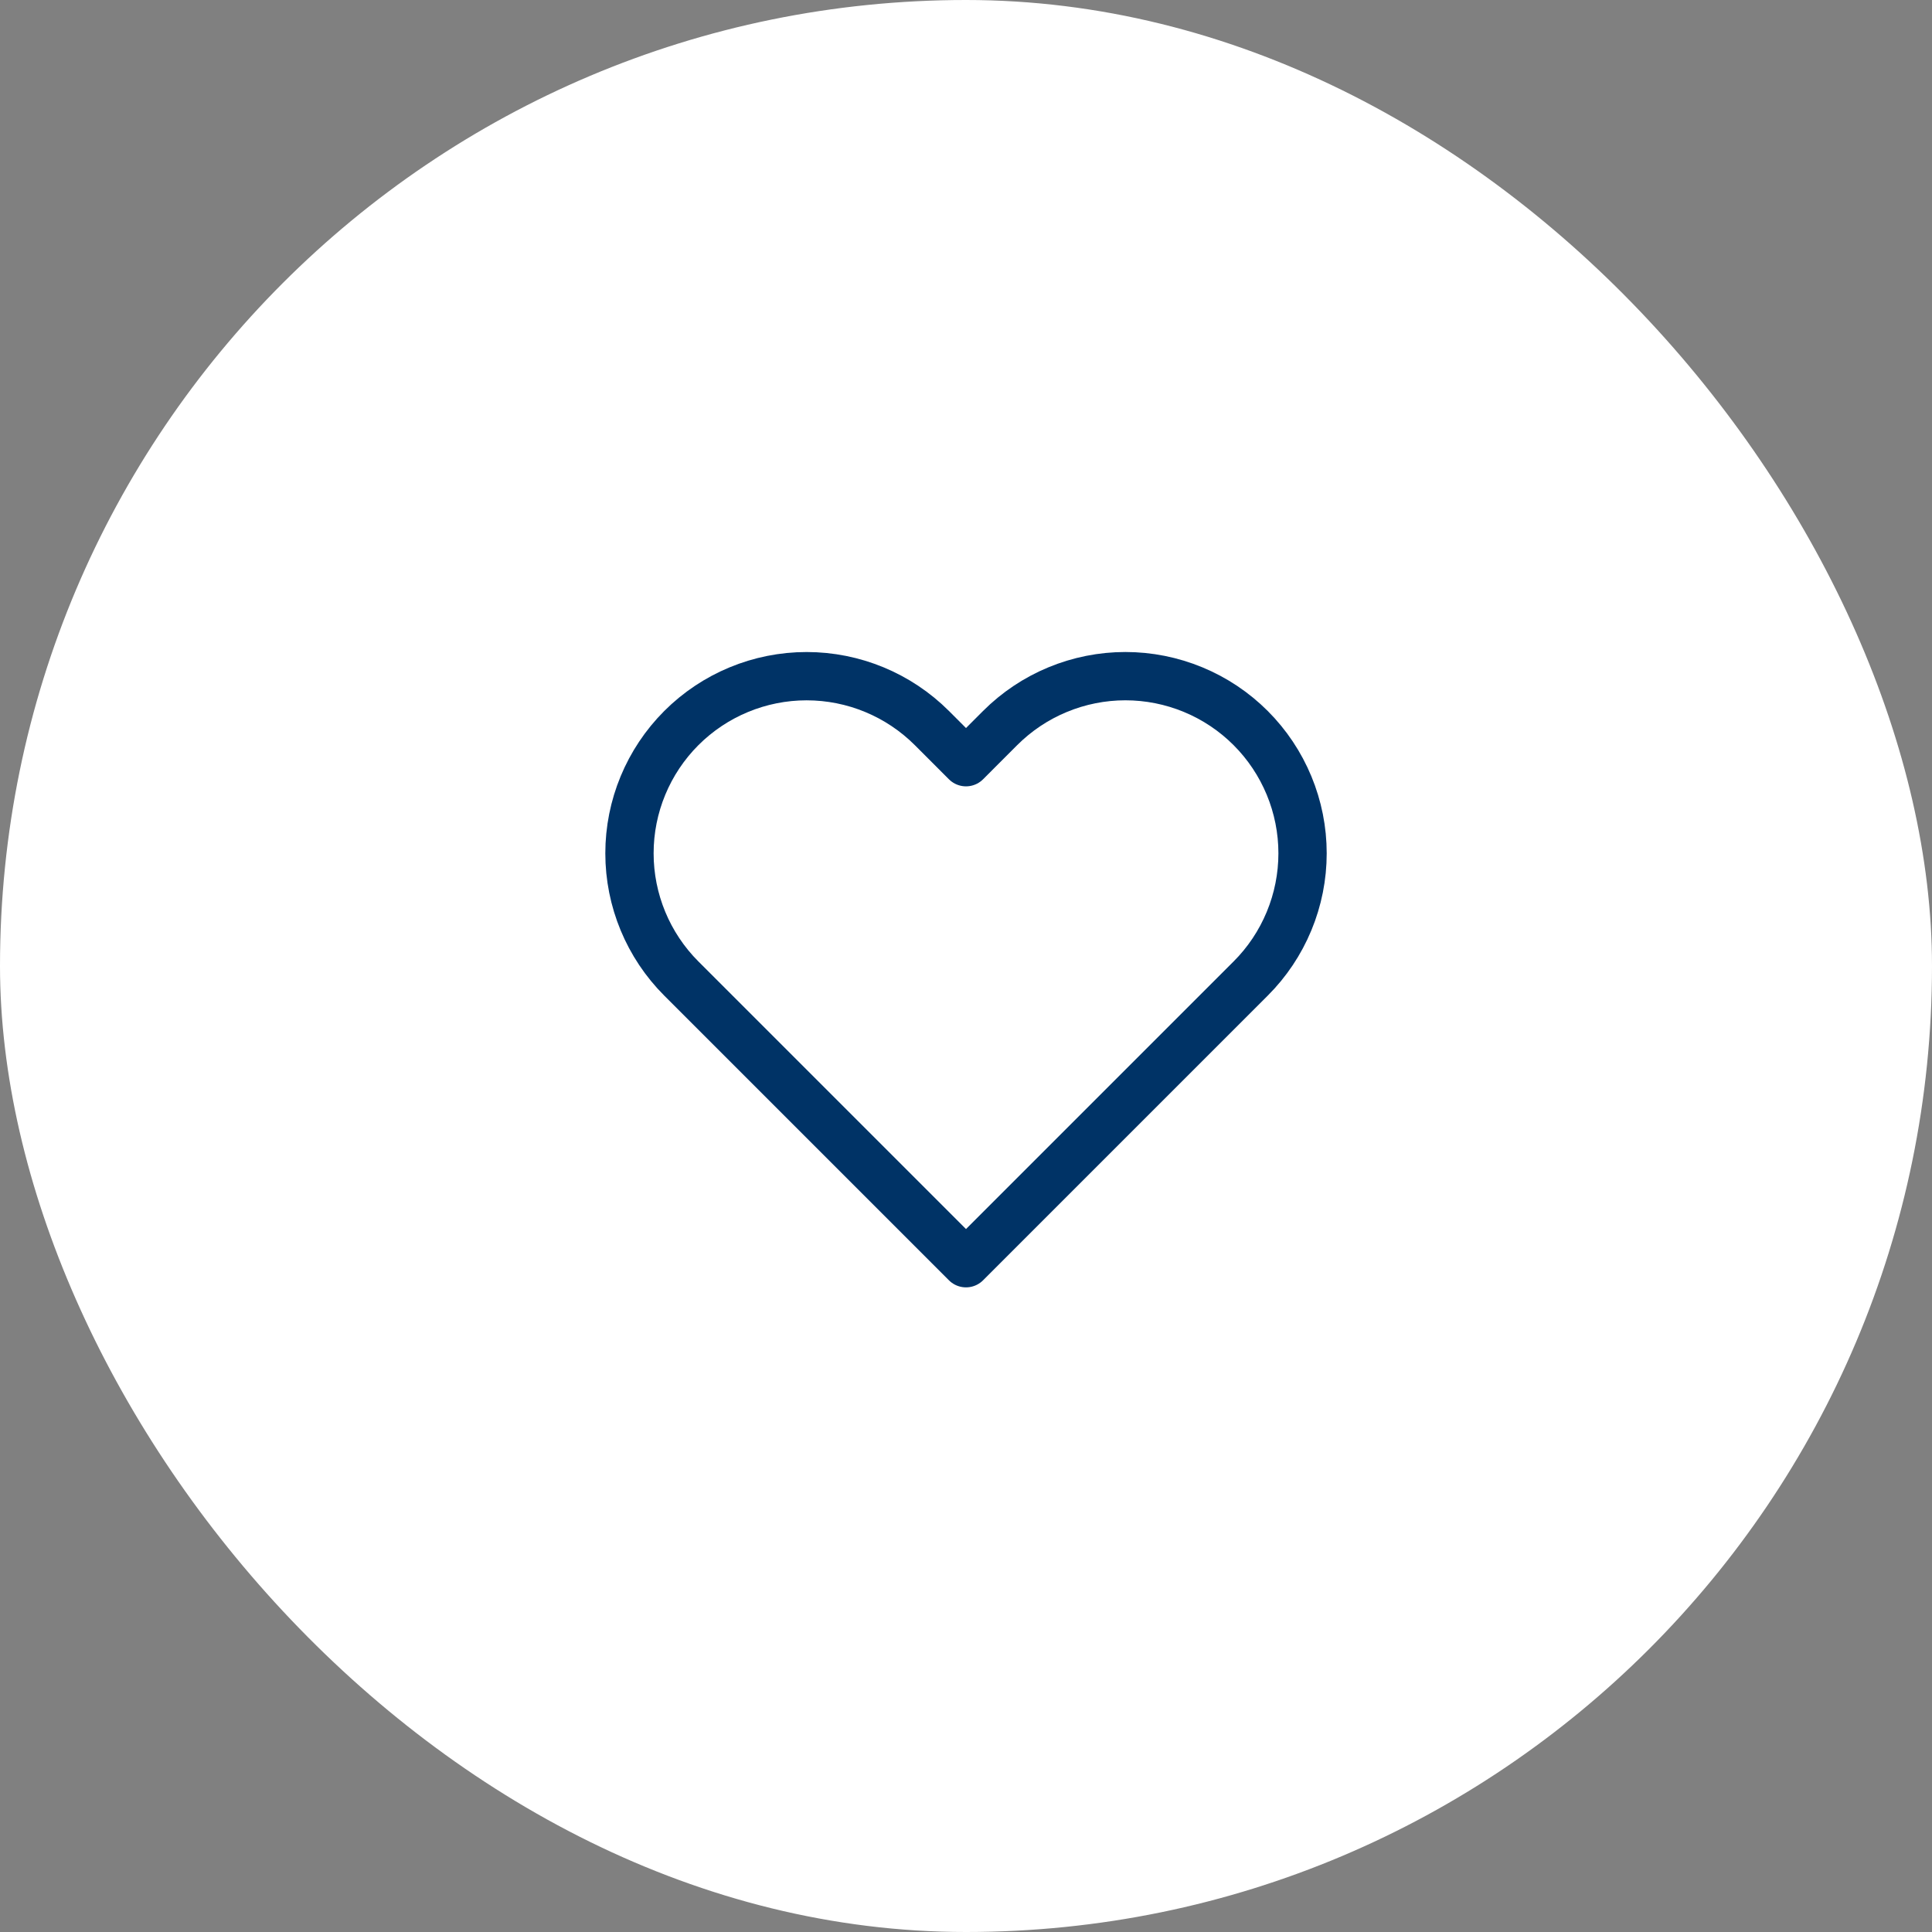 <?xml version="1.0" encoding="UTF-8"?>
<svg xmlns="http://www.w3.org/2000/svg" width="80" height="80" viewBox="0 0 80 80" fill="none">
  <rect x="0" y="0" width="80" height="80" fill="#808080" stroke="none"/>
  <rect width="80" height="80" rx="40" fill="white"></rect>
  <path d="M51.787 30.147C51.106 29.466 50.297 28.925 49.407 28.557C48.517 28.188 47.563 27.998 46.6 27.998C45.637 27.998 44.683 28.188 43.793 28.557C42.903 28.925 42.094 29.466 41.413 30.147L40 31.561L38.587 30.147C37.211 28.772 35.345 27.999 33.4 27.999C31.455 27.999 29.589 28.772 28.213 30.147C26.838 31.523 26.065 33.388 26.065 35.334C26.065 37.279 26.838 39.145 28.213 40.52L29.627 41.934L40 52.307L50.373 41.934L51.787 40.52C52.468 39.84 53.008 39.031 53.377 38.141C53.746 37.251 53.936 36.297 53.936 35.334C53.936 34.37 53.746 33.417 53.377 32.527C53.008 31.637 52.468 30.828 51.787 30.147V30.147Z" stroke="#003366" stroke-width="2" stroke-linecap="round" stroke-linejoin="round"></path>
</svg>
